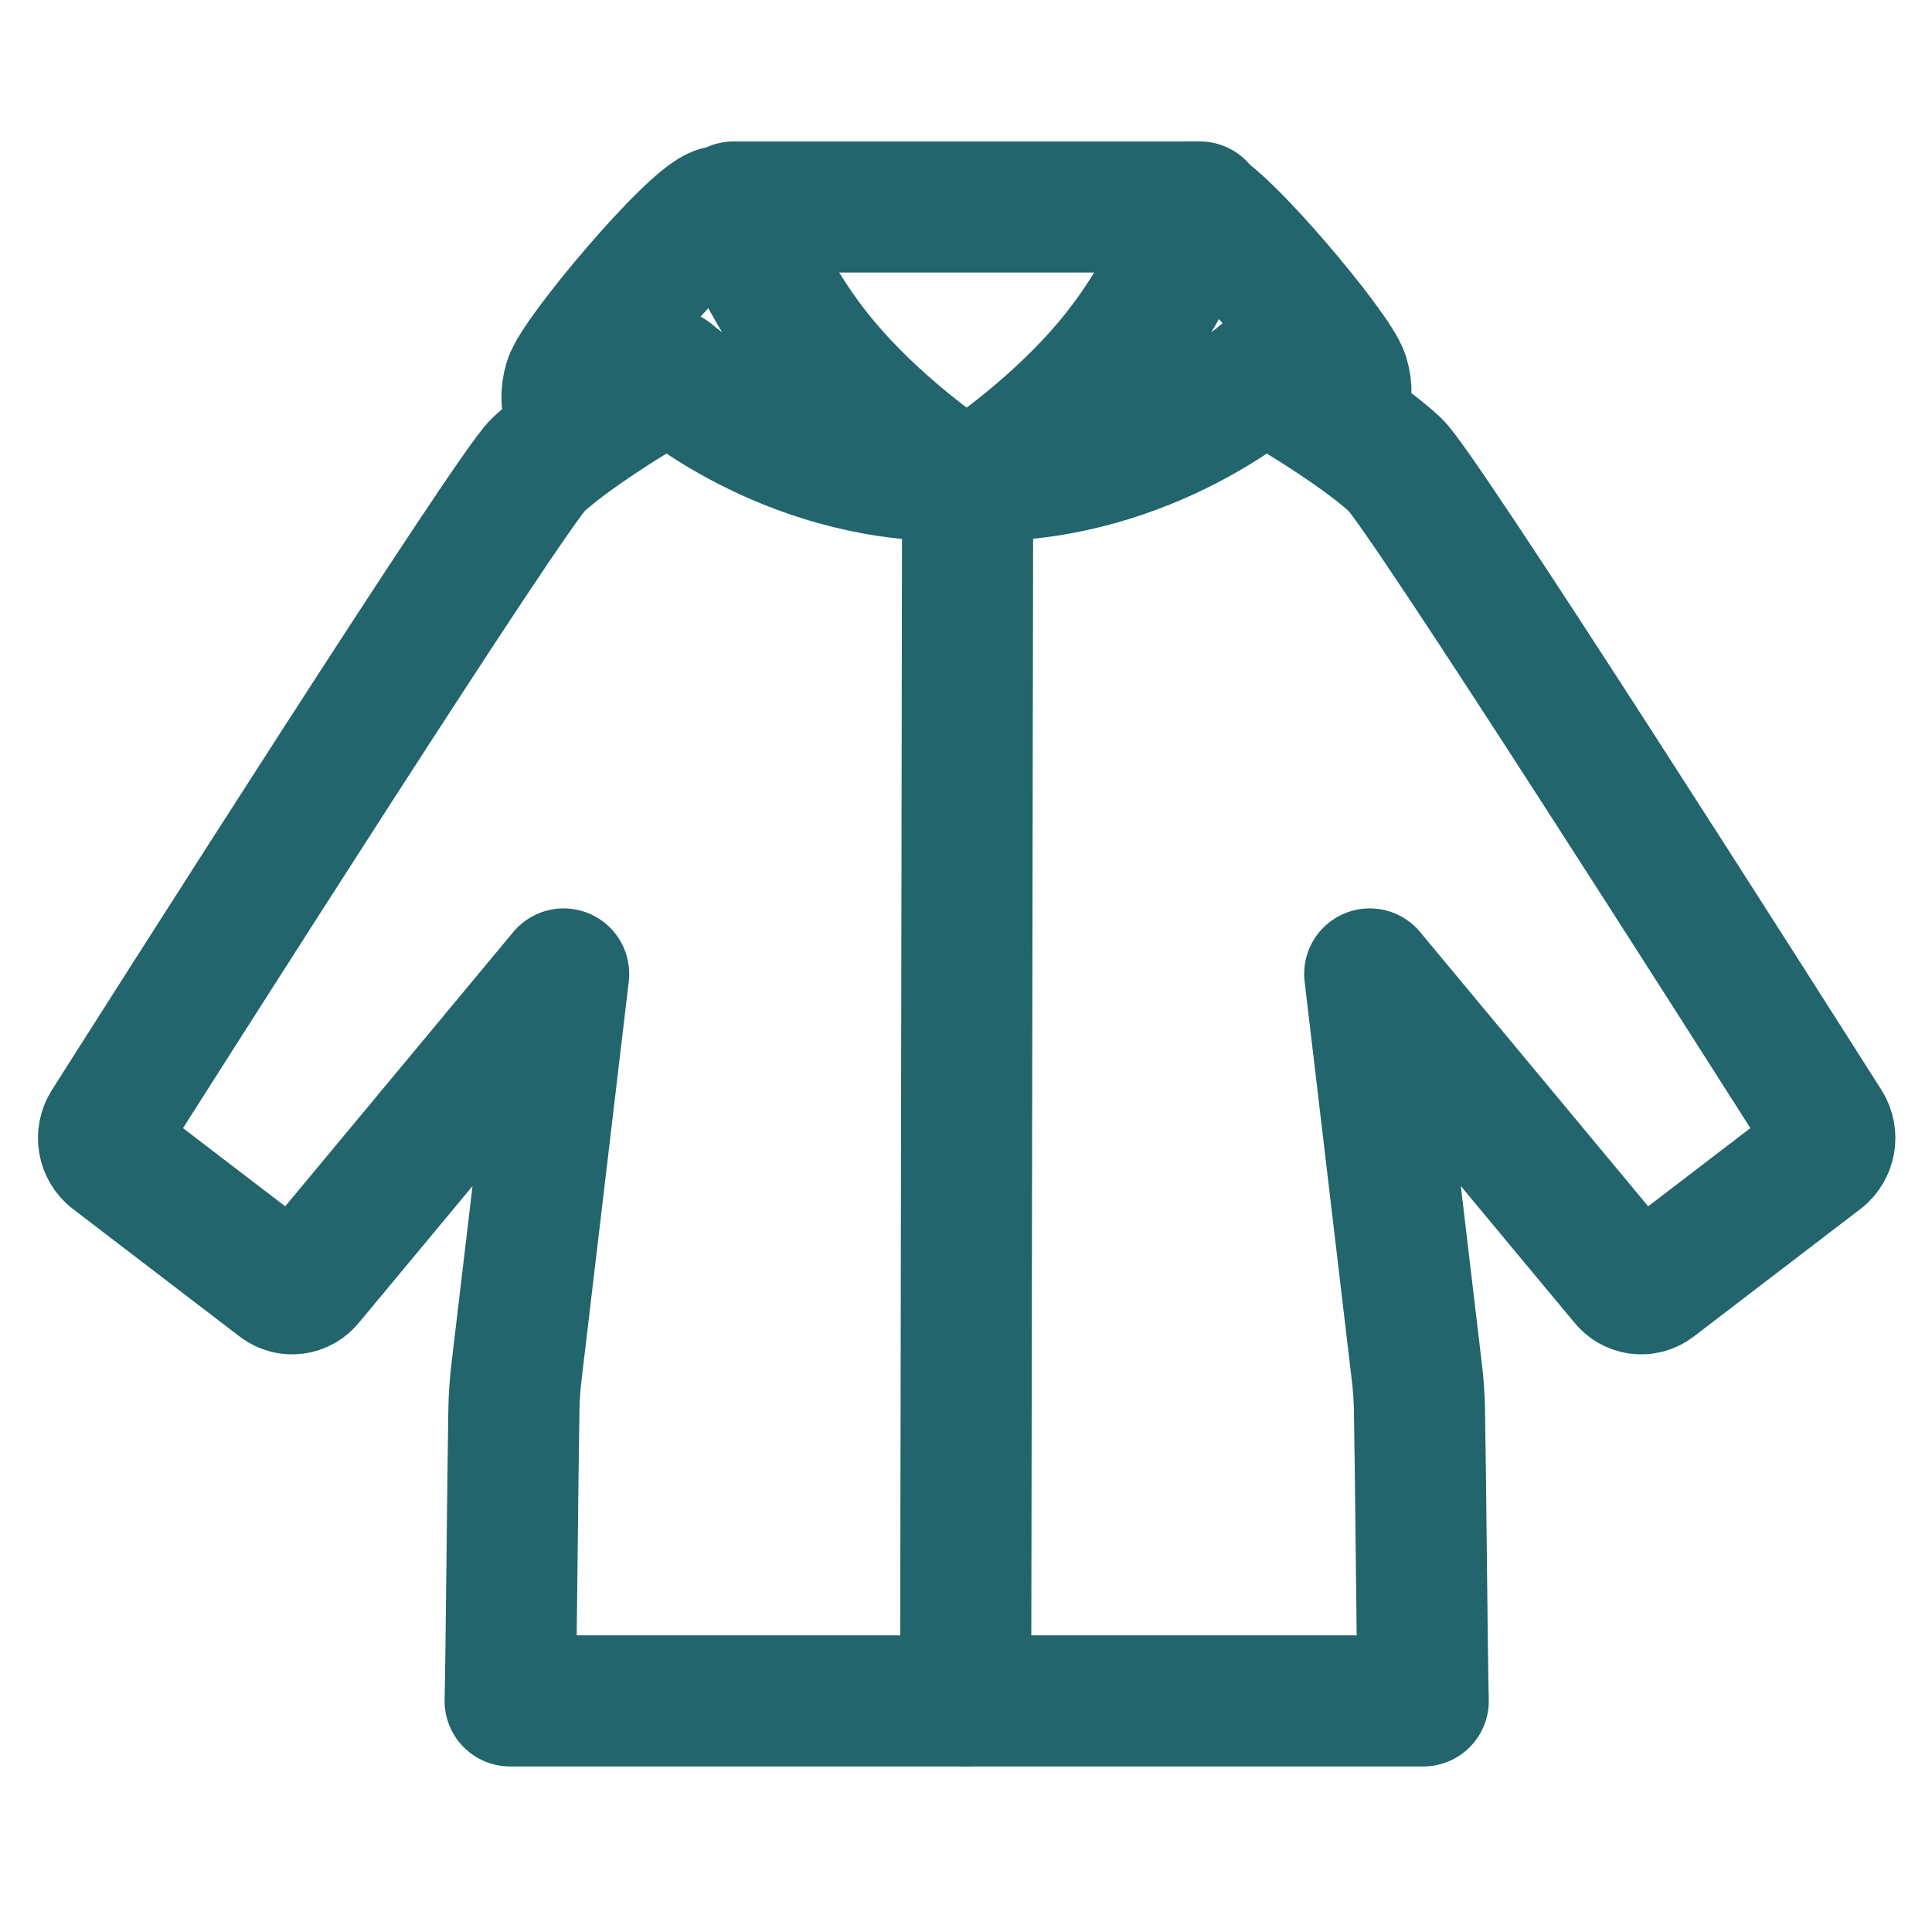 <?xml version="1.0" encoding="UTF-8"?>
<svg width="28px" height="28px" viewBox="0 0 28 28" version="1.1" xmlns="http://www.w3.org/2000/svg" xmlns:xlink="http://www.w3.org/1999/xlink">
    <title>affenzahn-icon-product-Jacken</title>
    <g id="affenzahn-icon-product-Jacken" stroke="none" stroke-width="1" fill="none" fill-rule="evenodd" stroke-linecap="round" stroke-linejoin="round">
        <path d="M10.411,3.071 C10.029,3.175 8.358,5.165 8.251,5.529 C8.143,5.892 8.329,6.132 8.329,6.132" id="Stroke-1" stroke="#22656C" stroke-width="1.9"></path>
        <path d="M17.313,3 C17.695,3.104 19.366,5.094 19.473,5.458 C19.581,5.821 19.395,6.061 19.395,6.061" id="Stroke-3" stroke="#22656C" stroke-width="1.9"></path>
        <line x1="13.995" y1="24.651" x2="14.024" y2="6.957" id="Stroke-5" stroke="#22656C" stroke-width="1.9"></line>
        <path d="M20.627,24.651 L7.393,24.651 C7.409,24.073 7.43,21.42 7.448,20.421 C7.451,20.243 7.464,20.071 7.484,19.895 L8.169,14.115 L4.475,18.558 C4.37,18.693 4.185,18.718 4.051,18.616 L1.633,16.766 C1.494,16.659 1.458,16.458 1.554,16.307 C2.53,14.769 7.401,7.11 7.798,6.738 C8.378,6.194 9.715,5.432 9.715,5.432 C9.715,5.432 11.356,6.895 13.758,6.895 C13.758,6.895 12.699,6.198 11.877,5.188 C11.055,4.178 10.631,3 10.631,3 L17.389,3 C17.389,3 16.965,4.178 16.143,5.188 C15.321,6.198 14.262,6.895 14.262,6.895 C16.664,6.895 18.304,5.432 18.304,5.432 C18.304,5.432 19.642,6.194 20.222,6.738 C20.618,7.11 25.489,14.769 26.466,16.307 C26.562,16.458 26.525,16.659 26.387,16.766 L23.969,18.616 C23.835,18.718 23.65,18.693 23.545,18.558 L19.851,14.115 L20.535,19.895 C20.556,20.071 20.568,20.243 20.572,20.42 C20.59,21.42 20.611,24.073 20.627,24.651 Z" id="Stroke-7" stroke="#22656C" stroke-width="1.9"></path>
    </g>
</svg>